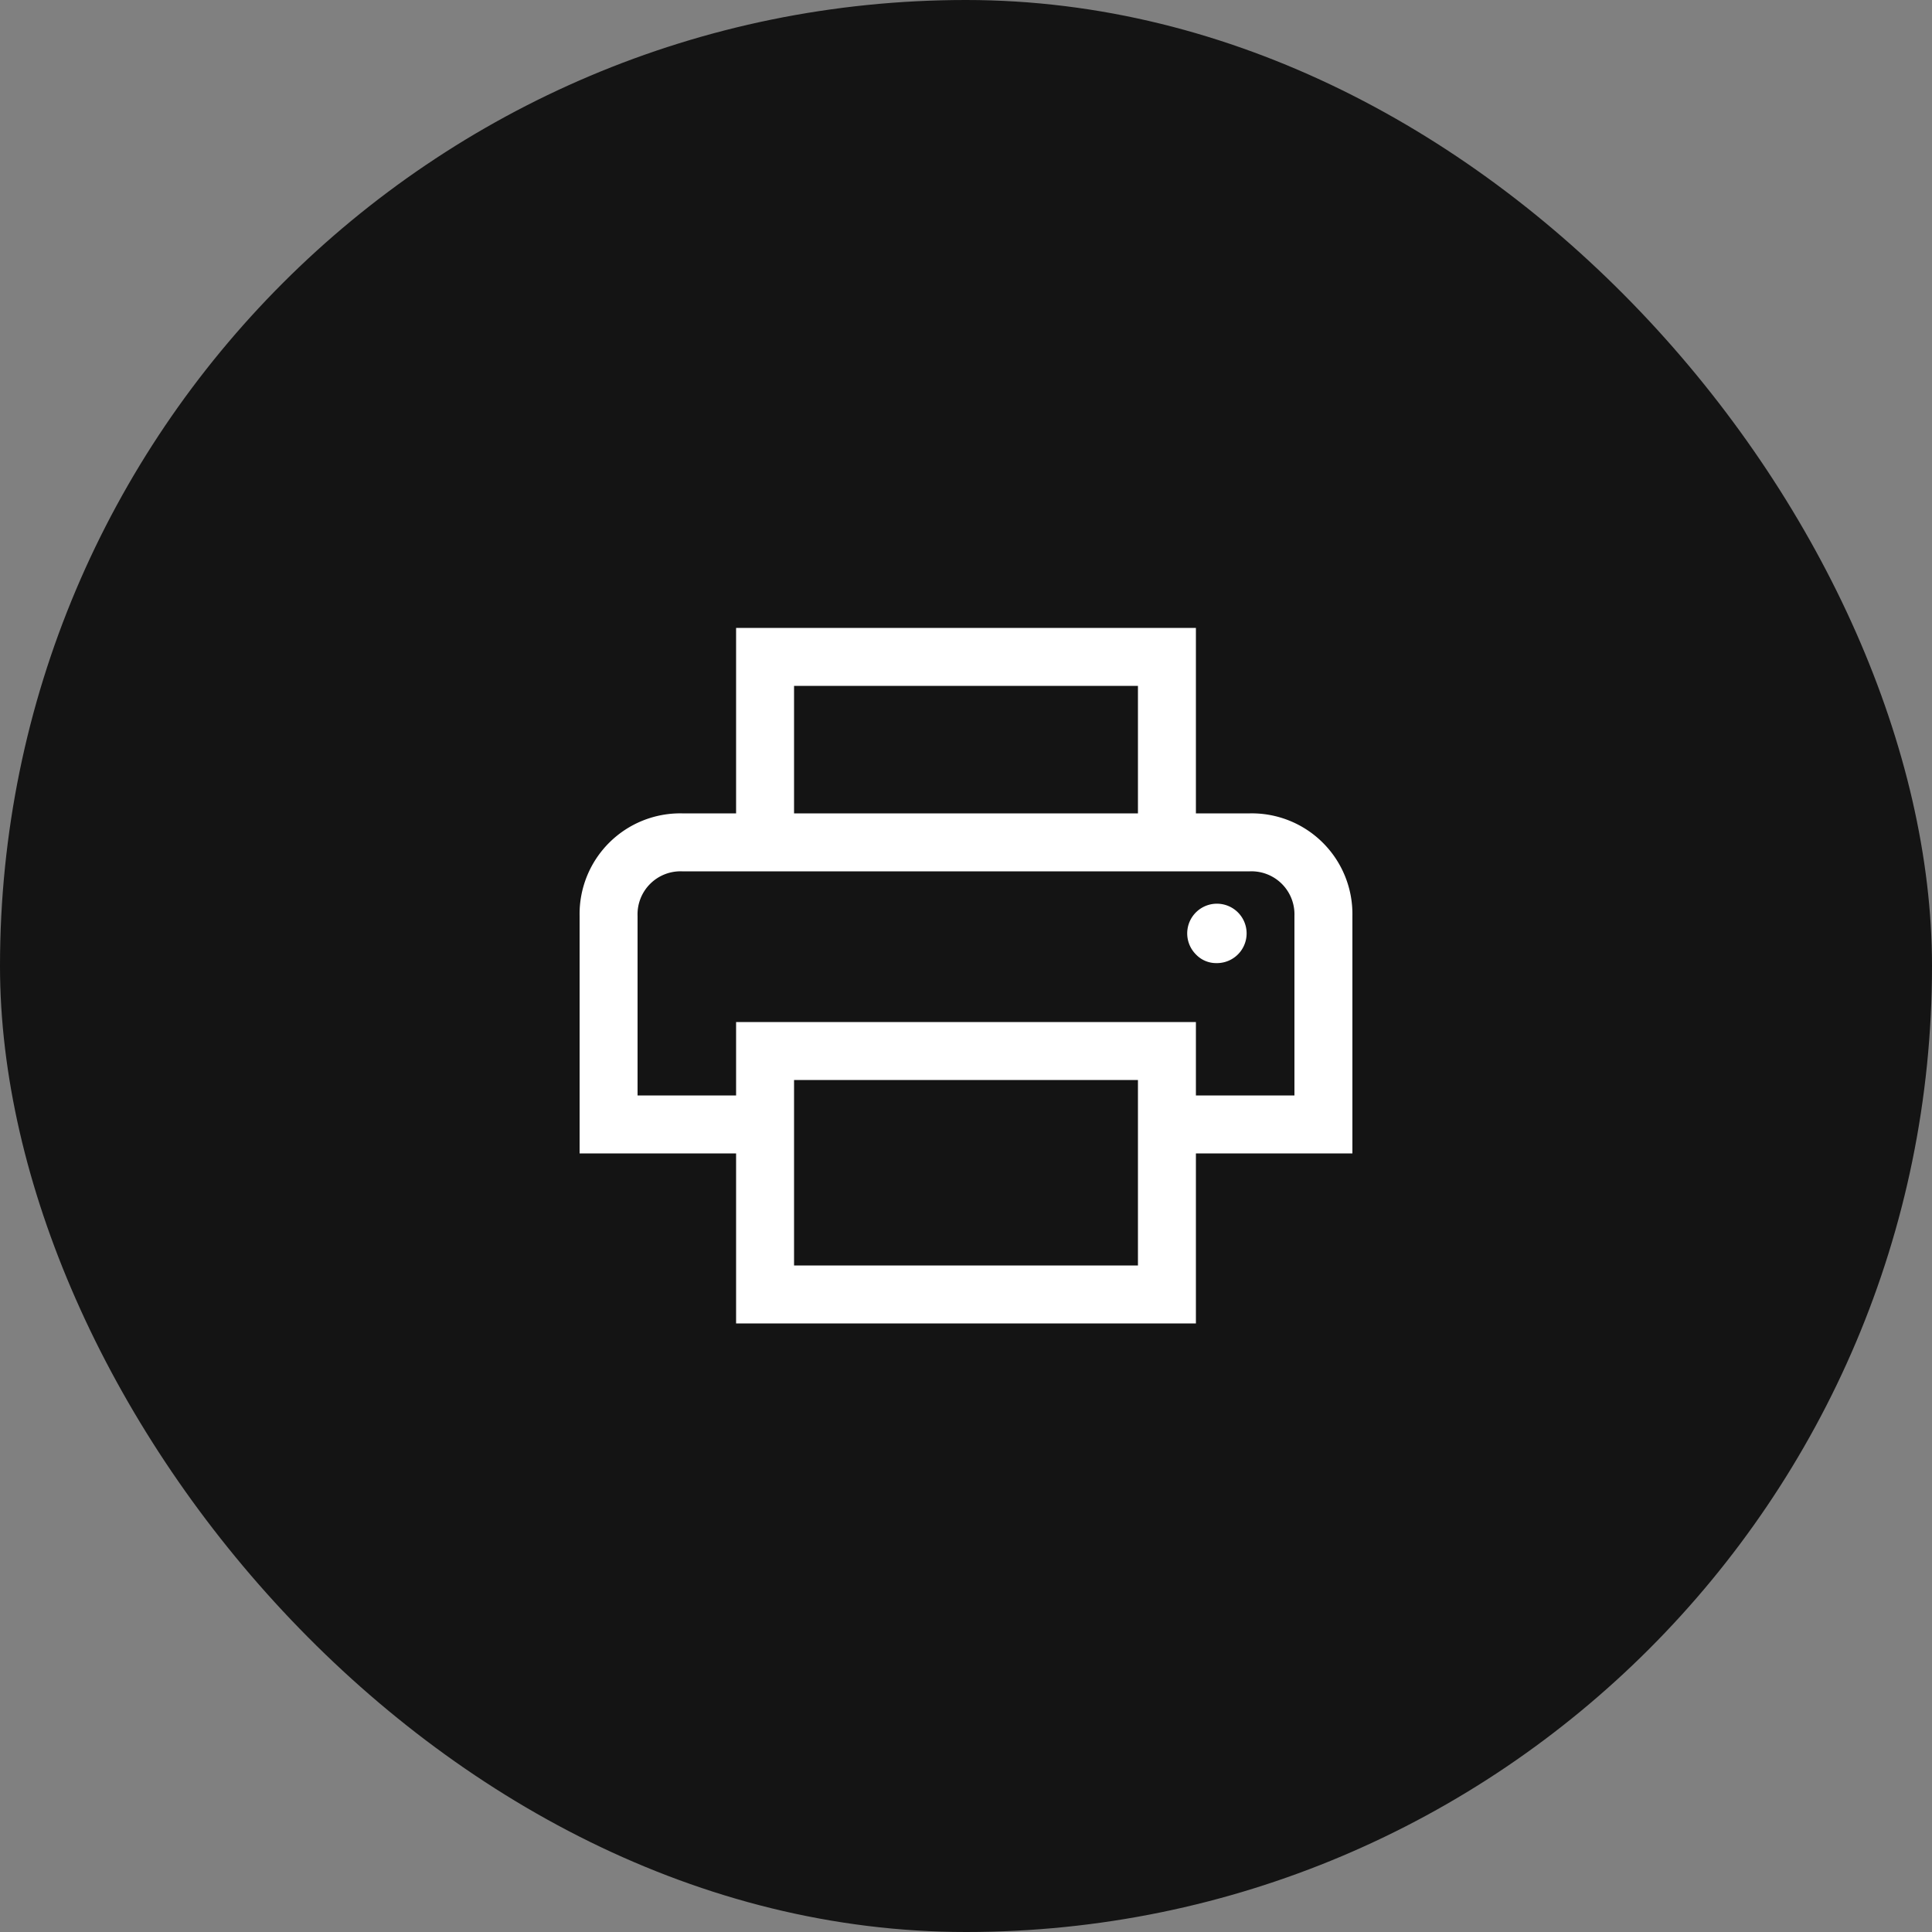 <svg xmlns="http://www.w3.org/2000/svg" width="40" height="40" viewBox="0 0 40 40">
  <rect x="0" y="0" width="40" height="40" fill="#808080" stroke="none"/>
  <g id="i_print" transform="translate(-1425 -1465)">
    <rect id="長方形_4" data-name="長方形 4" width="40" height="40" rx="20" transform="translate(1425 1465)" fill="#141414"/>
    <path id="print_FILL0_wght400_GRAD0_opsz48" d="M15.56,9.84V7.2H8.44V9.84H7.24V6h9.52V9.84ZM5.2,11.04Zm11.98,1.9a.615.615,0,1,0-.42-.18.576.576,0,0,0,.42.18ZM15.56,19.2V15.36H8.44V19.2Zm1.2,1.2H7.24V16.88H4V11.96A2.084,2.084,0,0,1,6.12,9.84H17.88A2.084,2.084,0,0,1,20,11.96v4.92H16.76Zm2.04-4.72V11.96a.89.89,0,0,0-.92-.92H6.12a.89.89,0,0,0-.92.92v3.72H7.24V14.16h9.52v1.52Z" transform="translate(1433 1472)" fill="#fff"/>
  </g>
</svg>
